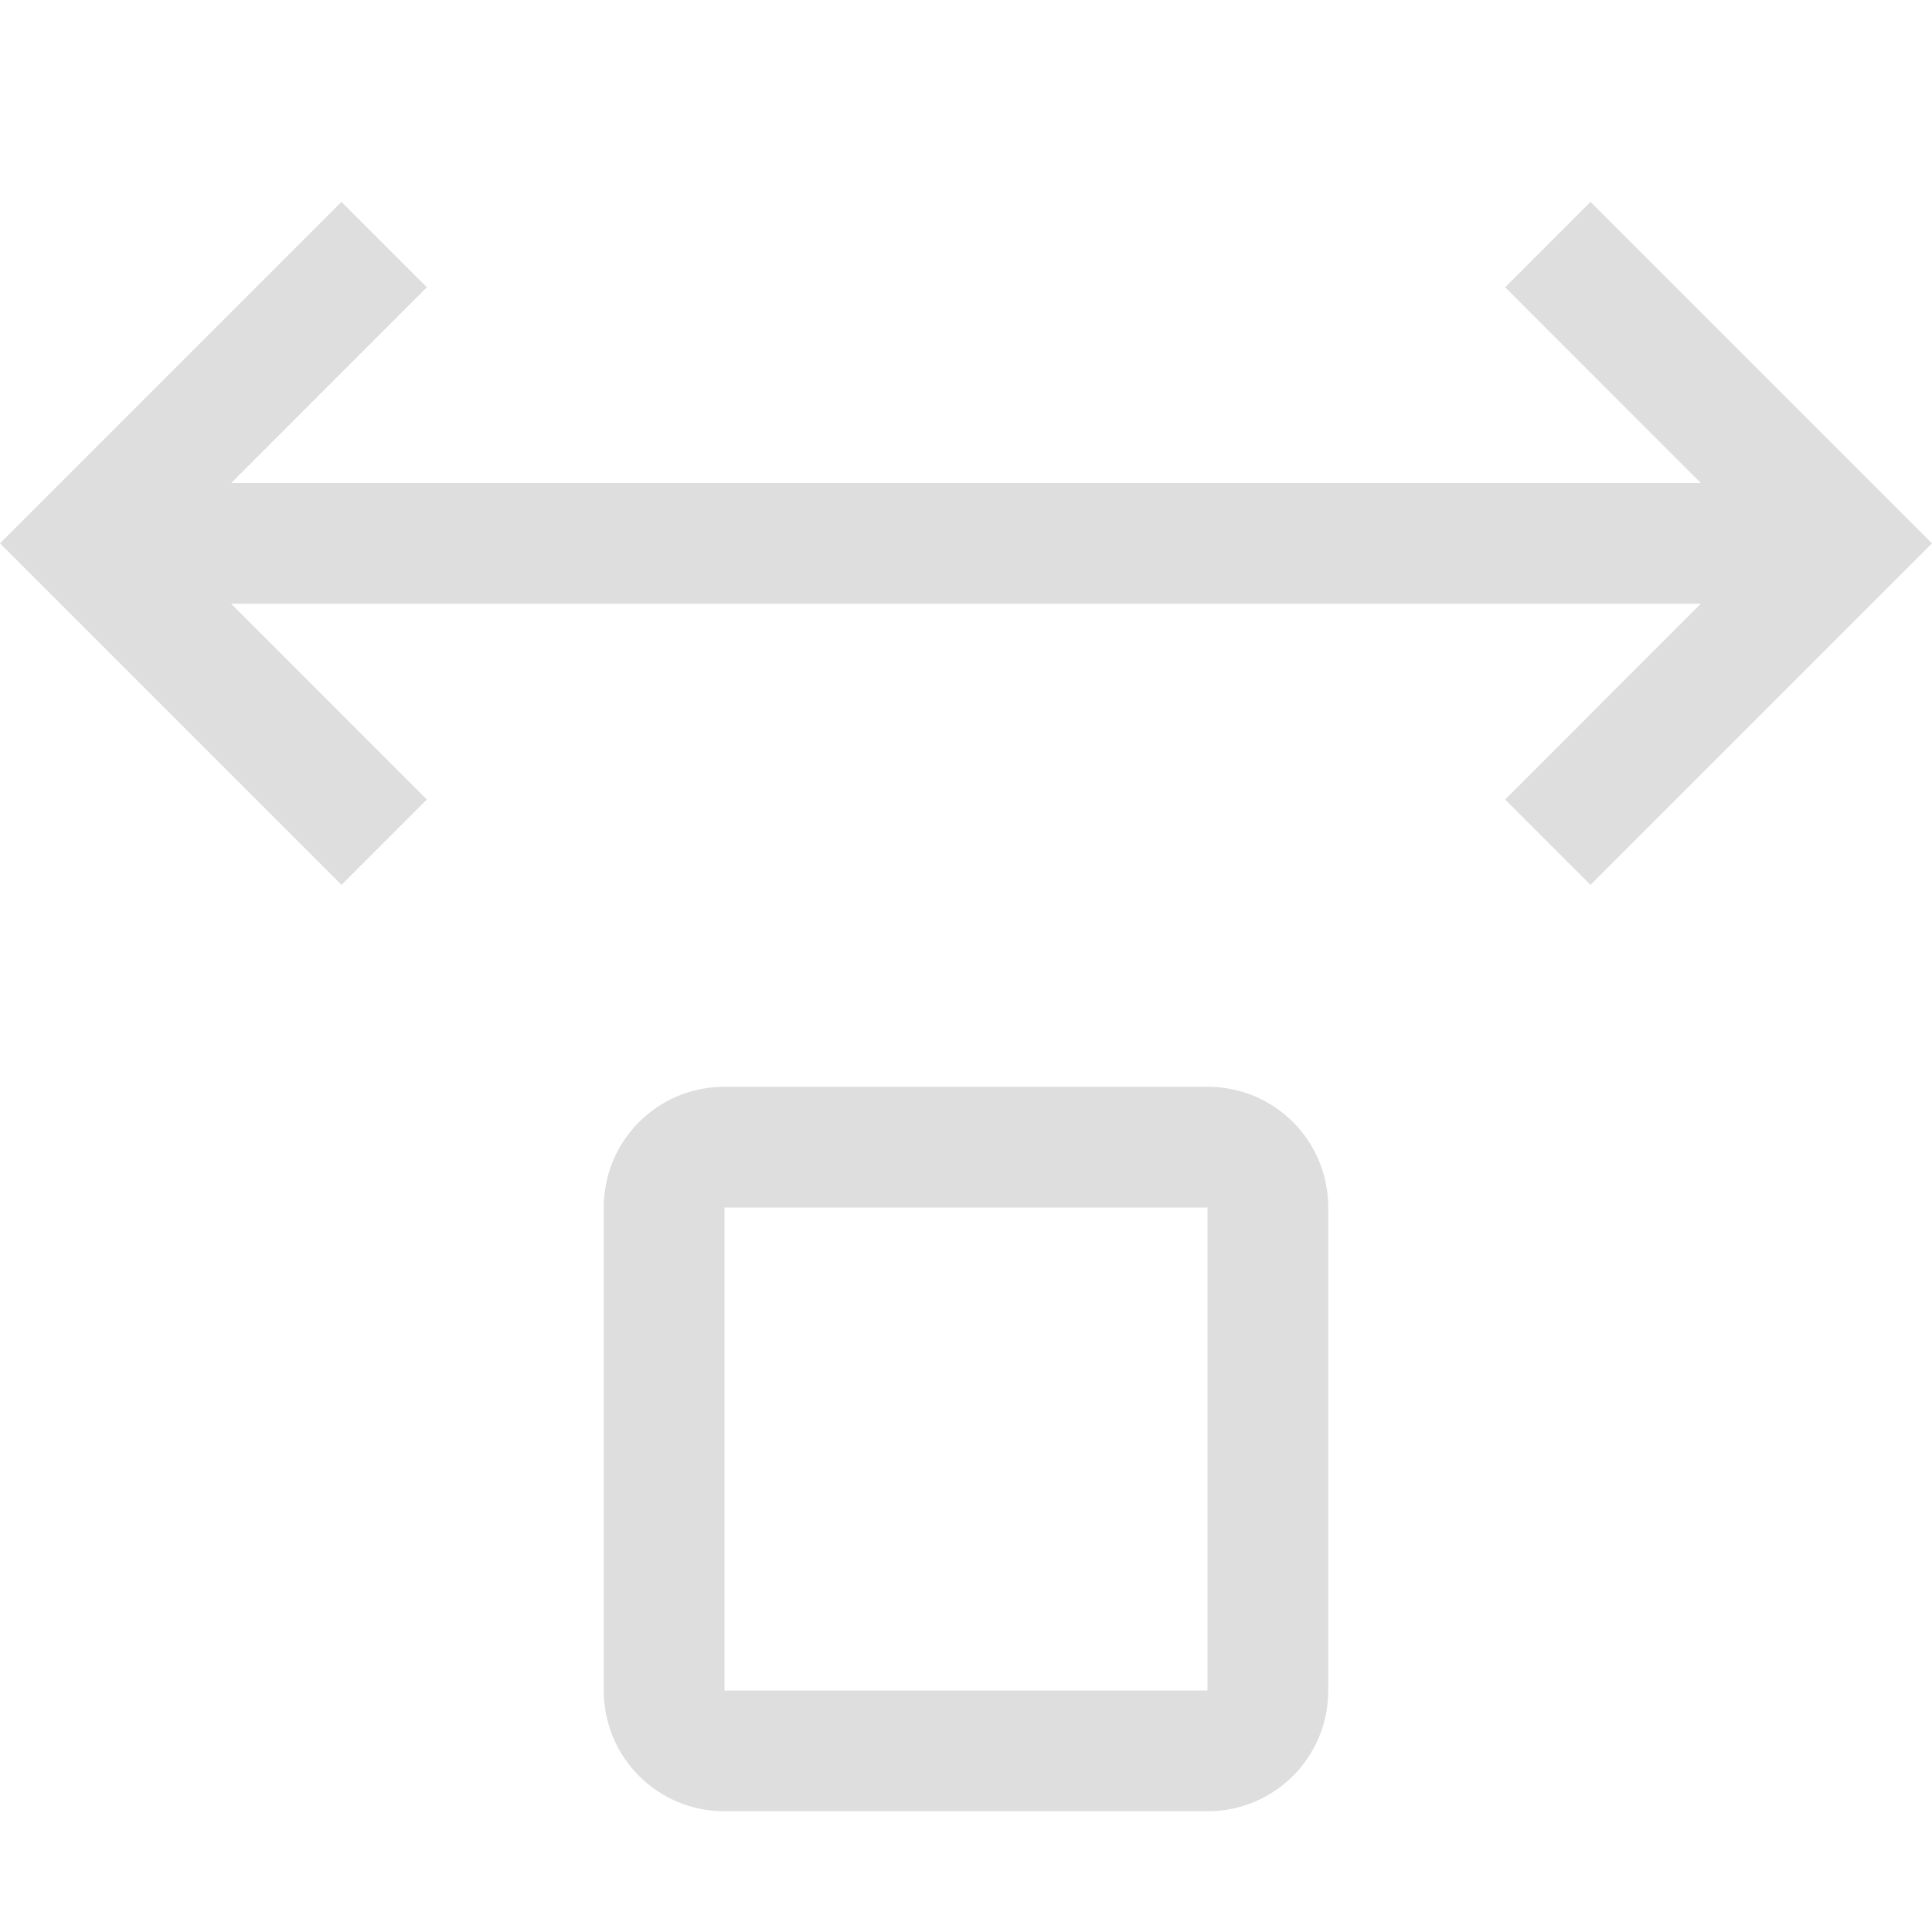 <svg xmlns="http://www.w3.org/2000/svg" width="16" height="16"><path d="M1 4h14v1H1z" style="fill:#dedede;fill-rule:evenodd;stroke:none;stroke-width:1.673;stroke-linecap:square;stop-color:#000"/><path d="m13.172 1.672-.707.707 2.12 2.121-2.12 2.121.707.707 2.121-2.121L16 4.5l-.707-.707ZM2.828 1.672l.707.707L1.415 4.5l2.12 2.121-.707.707L.707 5.207 0 4.5l.707-.707Z" style="fill:#dedede;fill-rule:evenodd;stroke:none;stroke-linecap:square;stop-color:#000"/><path d="M6 9c-.554 0-1 .446-1 1v4c0 .554.446 1 1 1h4c.554 0 1-.446 1-1v-4c0-.554-.446-1-1-1H6zm0 1h4v4H6v-4z" style="fill:#dedede;fill-rule:evenodd;stroke-linecap:square;stop-color:#000"/></svg>